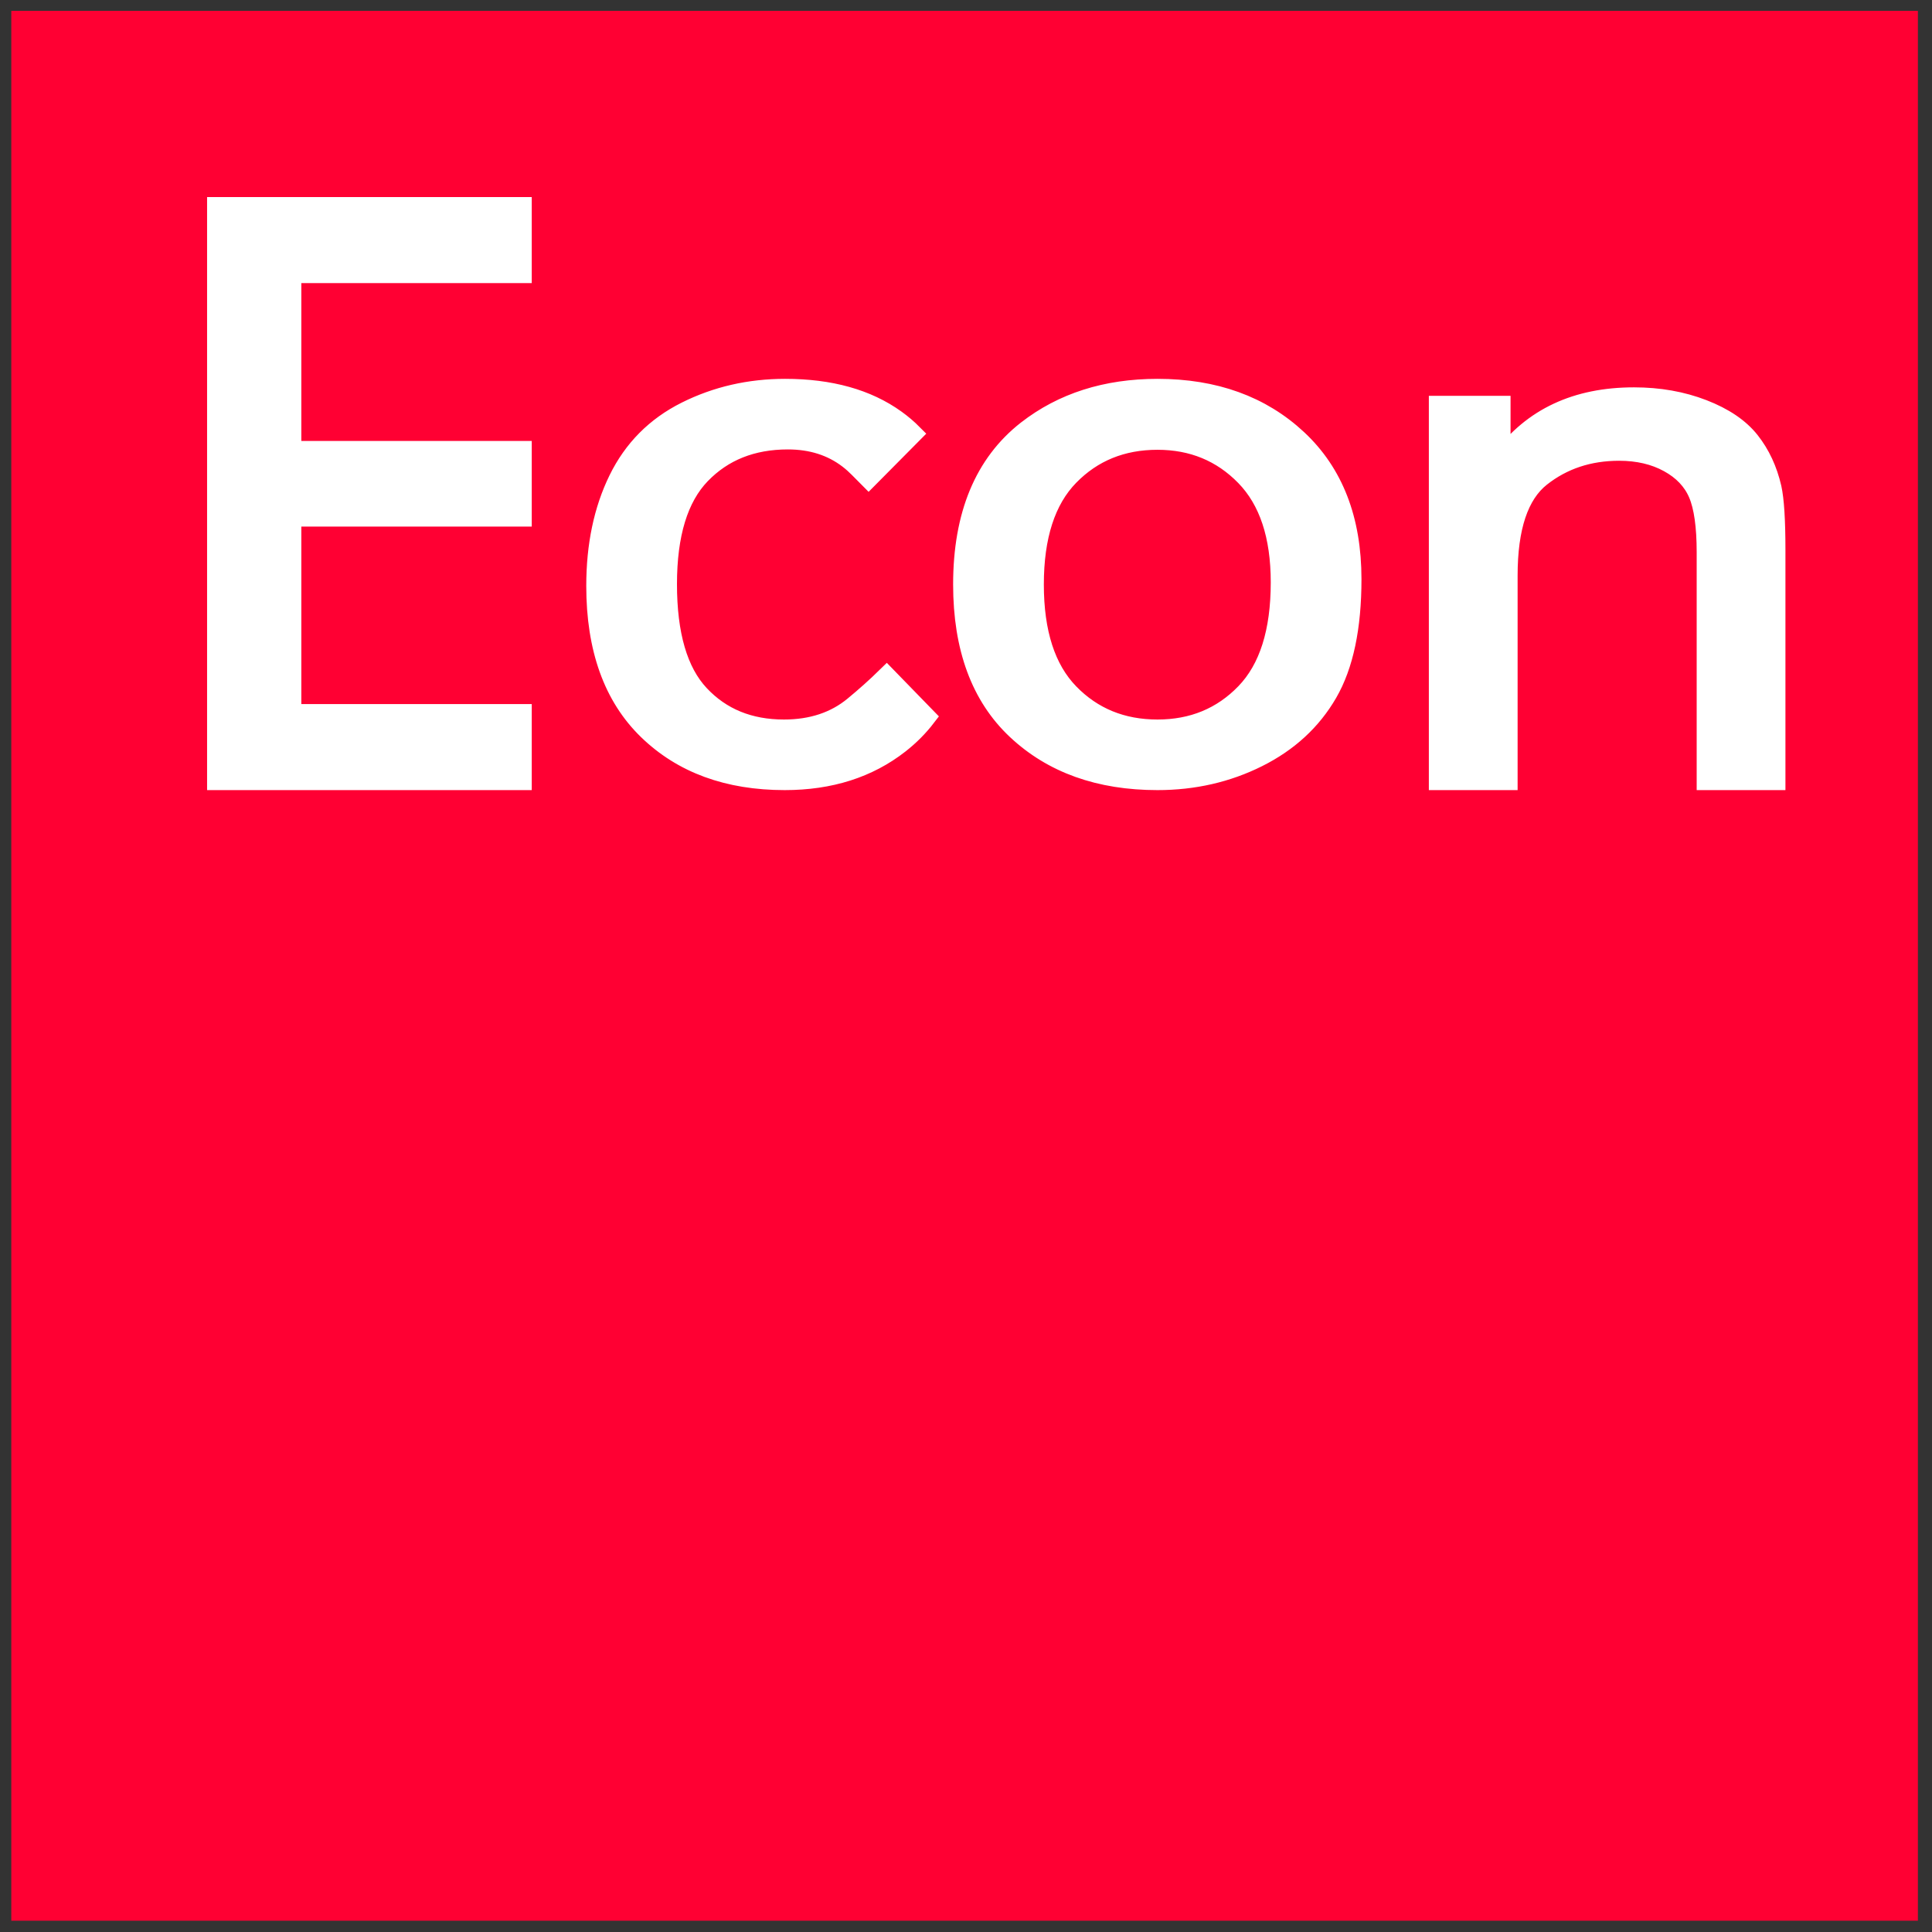 <?xml version="1.0" encoding="UTF-8" standalone="no"?>
<!DOCTYPE svg PUBLIC "-//W3C//DTD SVG 1.0//EN" "http://www.w3.org/TR/2001/REC-SVG-20010904/DTD/svg10.dtd">
<!-- Created with Inkscape (http://www.inkscape.org/) -->
<svg
   xmlns:svg="http://www.w3.org/2000/svg"
   xmlns="http://www.w3.org/2000/svg"
   version="1.0"
   width="800"
   height="800"
   id="svg2">
  <rect width="100%" height="100%" fill="#333333" stroke="none"/>
  <defs
     id="defs4" />
  <g
     id="layer1">
    <rect
       width="781.954"
       height="783.297"
       x="8.441"
       y="8.262"
       id="rect3478"
       style="opacity:1;fill:#ff0033;fill-opacity:1;fill-rule:nonzero;stroke:#ff0033;stroke-width:7.524;stroke-linecap:square;stroke-linejoin:miter;stroke-miterlimit:4;stroke-dasharray:none;stroke-opacity:1" />
    <path
       d="M 89.512,323.405 L 89.512,85.363 L 216.423,85.363 L 216.423,113.454 L 121.013,113.454 L 121.013,186.36 L 216.423,186.36 L 216.423,214.289 L 121.013,214.289 L 121.013,295.314 L 216.423,295.314 L 216.423,323.405 L 89.512,323.405 z M 383.818,296.933 C 380.614,301.122 376.877,304.887 372.605,308.228 C 359.669,318.346 343.783,323.405 324.948,323.405 C 301.349,323.405 282.378,316.44 268.035,302.509 C 253.692,288.578 246.521,268.611 246.521,242.606 C 246.521,225.792 249.606,211.079 255.776,198.468 C 261.946,185.857 271.337,176.399 283.948,170.093 C 296.559,163.787 310.28,160.635 325.11,160.635 C 343.838,160.635 359.155,164.912 371.063,173.466 C 373.661,175.332 376.055,177.37 378.246,179.578 L 359.649,198.337 C 356.413,195.131 354.48,192.797 351.172,190.256 C 344.298,184.977 335.989,182.337 326.247,182.337 C 311.525,182.337 299.563,187.103 290.362,196.635 C 281.161,206.166 276.56,221.246 276.56,241.873 C 276.56,262.794 280.998,277.996 289.875,287.478 C 298.751,296.961 310.334,301.702 324.623,301.702 C 336.098,301.702 345.678,298.525 353.364,292.171 C 357.957,288.373 362.425,284.434 367.151,279.799 L 383.818,296.933 z M 398.431,242.02 C 398.431,213.181 407.307,191.82 425.06,177.938 C 439.89,166.403 457.968,160.635 479.294,160.635 C 503,160.635 522.377,167.649 537.424,181.677 C 552.471,195.706 559.994,215.087 559.994,239.82 C 559.994,259.861 556.665,275.625 550.008,287.112 C 543.351,298.598 533.662,307.519 520.943,313.873 C 508.223,320.228 494.34,323.405 479.294,323.405 C 455.154,323.405 435.642,316.415 420.757,302.436 C 405.873,288.456 398.431,268.317 398.431,242.02 L 398.431,242.02 z M 428.47,242.02 C 428.47,261.963 433.287,276.896 442.921,286.818 C 452.556,296.741 464.68,301.702 479.294,301.702 C 493.799,301.702 505.869,296.717 515.503,286.745 C 525.137,276.774 529.955,261.572 529.955,241.14 C 529.955,221.881 525.11,207.291 515.422,197.368 C 505.734,187.445 493.691,182.484 479.294,182.484 C 464.68,182.484 452.556,187.421 442.921,197.295 C 433.287,207.169 428.47,222.077 428.47,242.02 L 428.47,242.02 z M 595.419,323.405 L 595.419,167.673 L 621.724,167.673 L 621.724,189.816 C 634.389,172.708 652.683,164.154 676.607,164.154 C 686.999,164.154 696.552,165.841 705.266,169.213 C 713.98,172.586 720.502,177.01 724.832,182.484 C 729.162,187.959 732.193,194.46 733.925,201.987 C 735.008,206.875 735.549,215.429 735.549,227.649 L 735.549,323.405 L 706.322,323.405 L 706.322,228.676 C 706.321,217.922 705.185,209.881 702.912,204.553 C 700.638,199.225 696.606,194.973 690.815,191.796 C 685.023,188.619 678.231,187.03 670.437,187.03 C 657.988,187.03 647.244,190.598 638.205,197.735 C 629.166,204.871 624.647,218.411 624.647,238.354 L 624.647,323.405 L 595.419,323.405 z"
       id="text3452"
       style="font-size:44.198px;font-style:normal;font-variant:normal;font-weight:normal;font-stretch:normal;text-align:start;line-height:125%;writing-mode:lr-tb;text-anchor:start;opacity:1;fill:#ffffff;fill-opacity:1;stroke:#ffffff;stroke-width:7.524px;stroke-linecap:butt;stroke-linejoin:miter;stroke-opacity:1;font-family:Arial;-inkscape-font-specification:Arial" />
  </g>
</svg>
